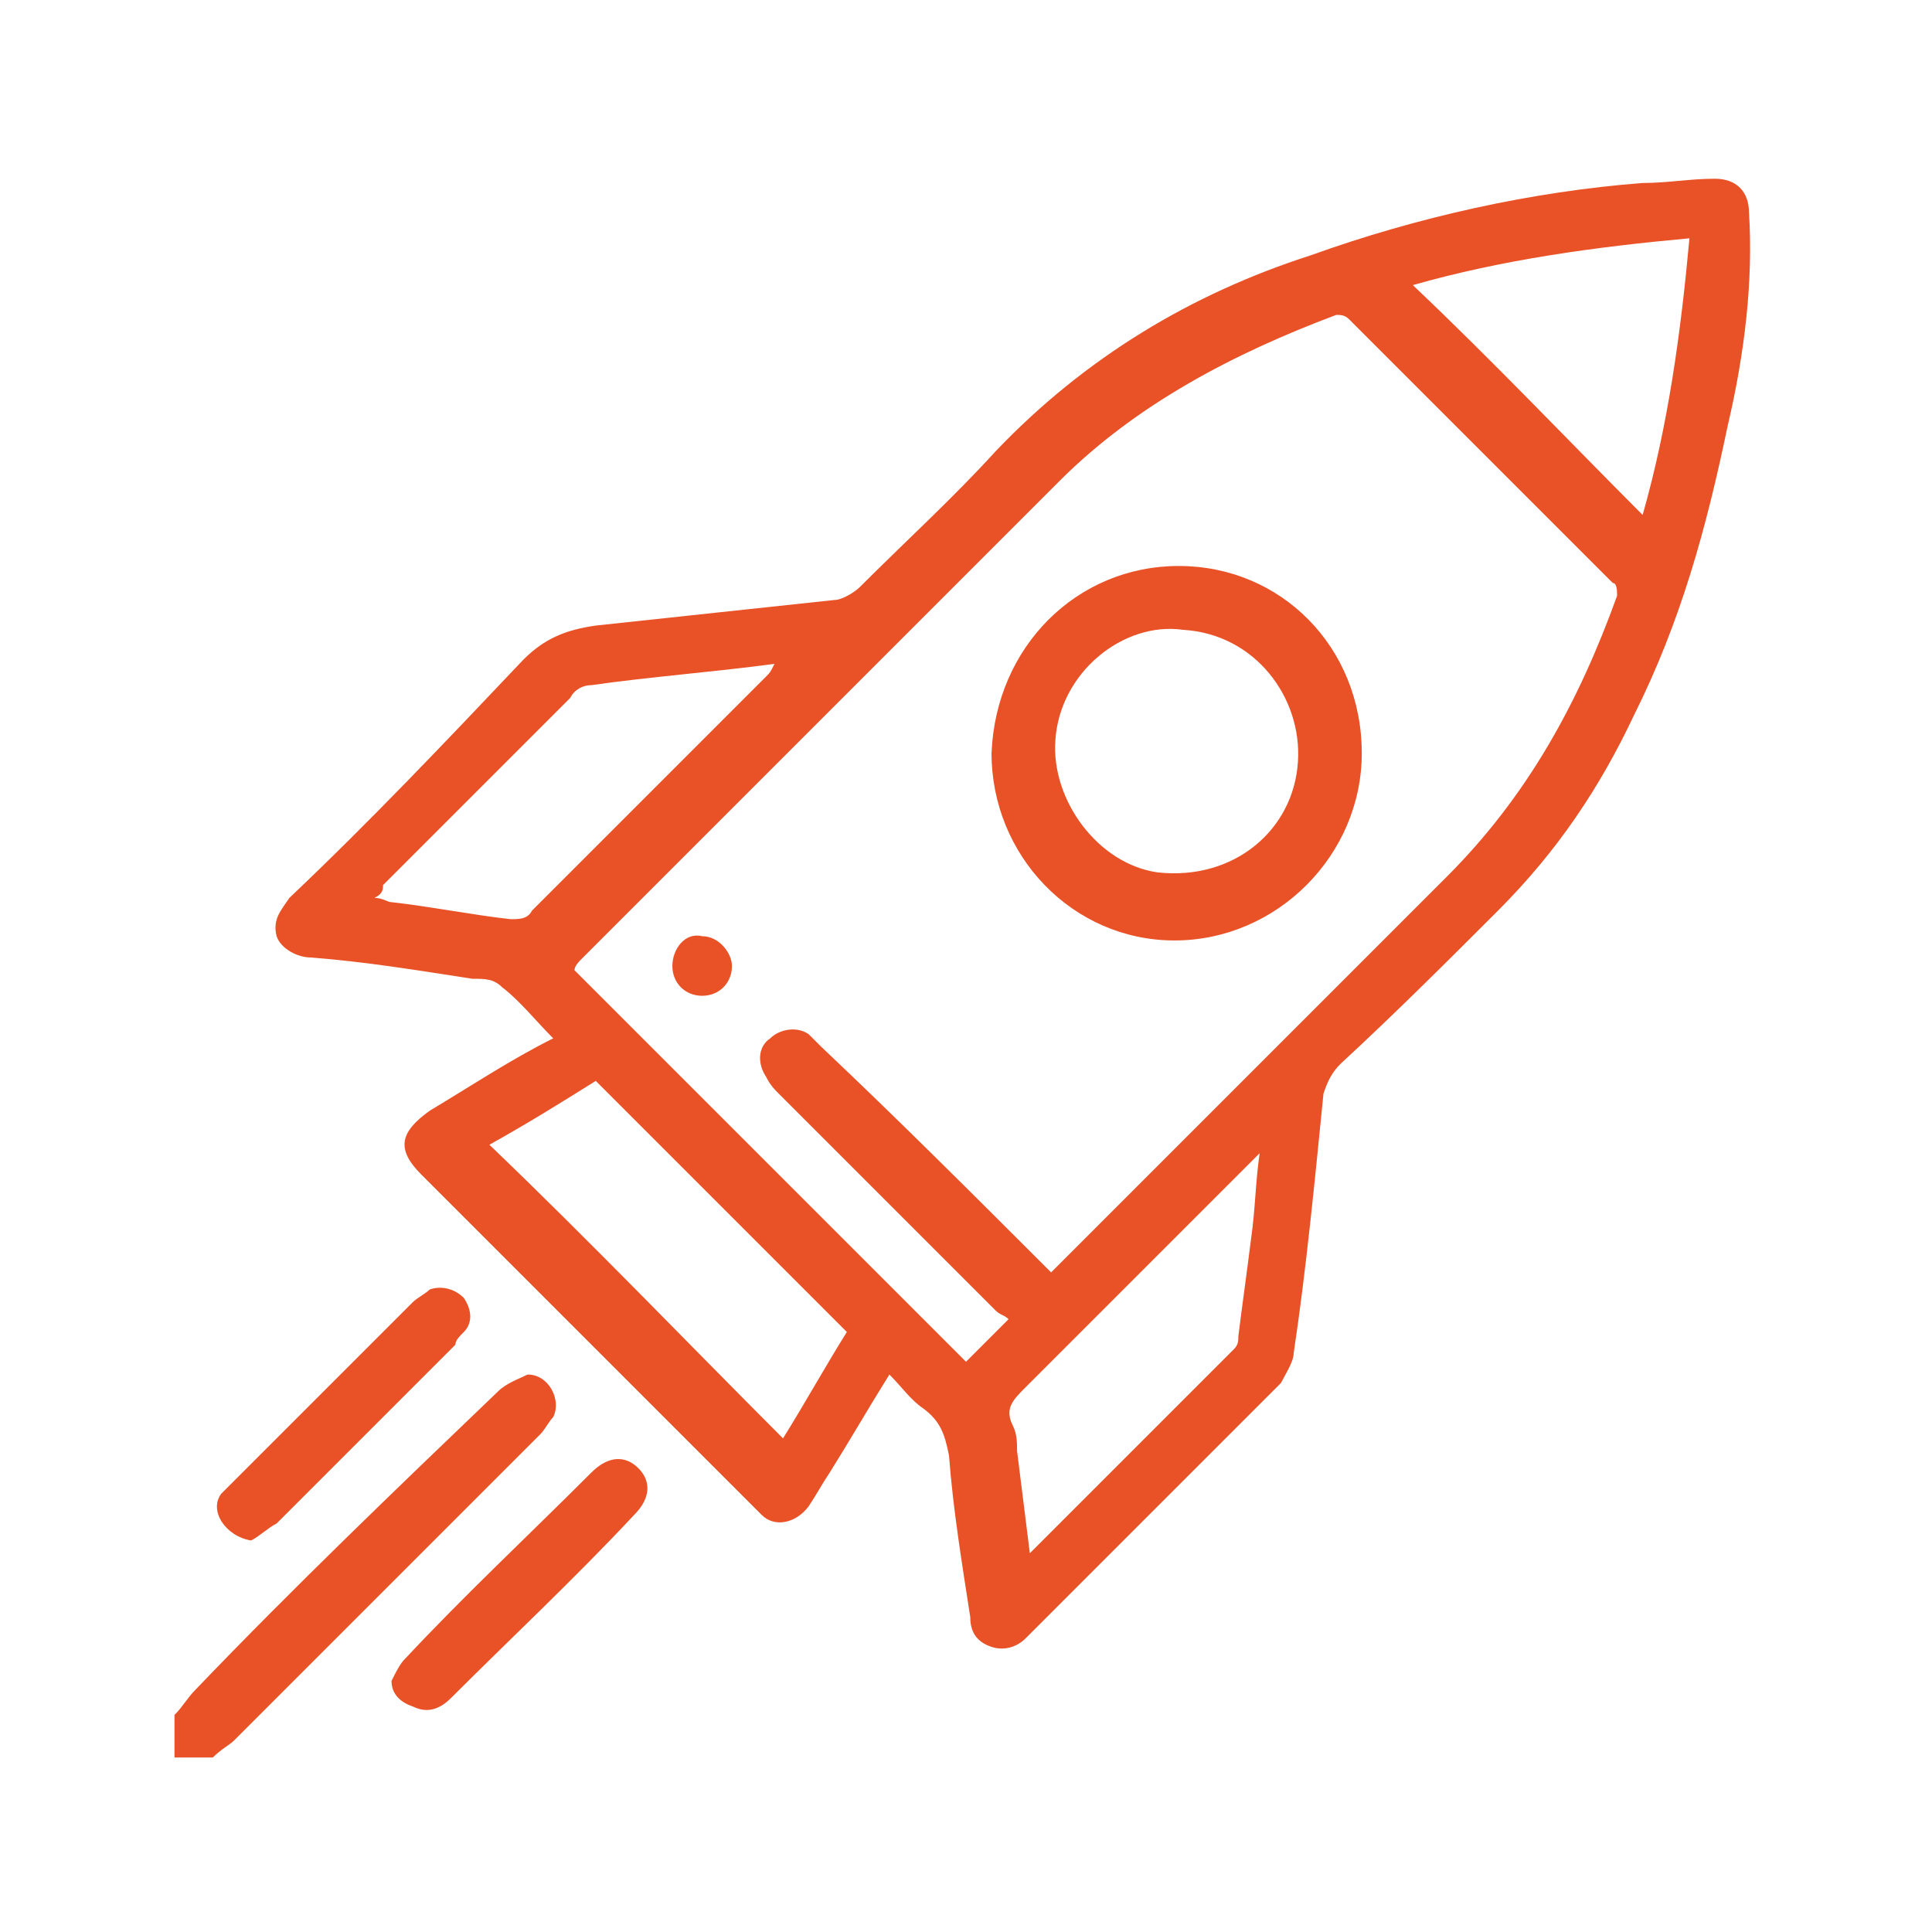 <?xml version="1.0" encoding="utf-8"?>
<!-- Generator: Adobe Illustrator 27.9.0, SVG Export Plug-In . SVG Version: 6.00 Build 0)  -->
<svg version="1.1" id="Livello_1" xmlns="http://www.w3.org/2000/svg" xmlns:xlink="http://www.w3.org/1999/xlink" x="0px" y="0px"
	 viewBox="0 0 45.4 45.4" style="enable-background:new 0 0 45.4 45.4;" xml:space="preserve">
<style type="text/css">
	.st0{fill:#E95127;}
</style>
<g>
	<g>
		<g>
			<path class="st0" d="M4.1,40.3c0.2-0.2,0.3-0.4,0.5-0.6c2.3-2.4,4.7-4.7,7.1-7c0.2-0.2,0.5-0.3,0.7-0.4c0.5,0,0.8,0.6,0.6,1
				c-0.1,0.1-0.2,0.3-0.3,0.4c-2.4,2.4-4.8,4.8-7.2,7.2C5.4,41,5.2,41.1,5,41.3H4.1V40.3z"/>
			<path class="st0" d="M13,24.4c-0.4-0.4-0.8-0.9-1.2-1.2C11.6,23,11.4,23,11.1,23c-1.3-0.2-2.5-0.4-3.8-0.5
				c-0.3,0-0.7-0.2-0.8-0.5c-0.1-0.4,0.1-0.6,0.3-0.9c1.9-1.8,3.7-3.7,5.5-5.6c0.5-0.5,1-0.7,1.7-0.8c1.9-0.2,3.7-0.4,5.6-0.6
				c0.2,0,0.5-0.2,0.6-0.3c1.1-1.1,2.2-2.1,3.2-3.2c2.1-2.2,4.6-3.7,7.4-4.6c2.5-0.9,5.2-1.5,7.8-1.7c0.6,0,1.1-0.1,1.7-0.1
				c0.5,0,0.8,0.3,0.8,0.8C41.2,6.6,41,8.3,40.6,10c-0.5,2.4-1.1,4.6-2.2,6.8c-0.8,1.7-1.8,3.2-3.2,4.6c-1.2,1.2-2.4,2.4-3.7,3.6
				c-0.2,0.2-0.3,0.4-0.4,0.7c-0.2,2-0.4,4.1-0.7,6.1c0,0.2-0.2,0.5-0.3,0.7c-2,2-4,4-6,6c-0.2,0.2-0.5,0.3-0.8,0.2
				c-0.3-0.1-0.5-0.3-0.5-0.7c-0.2-1.3-0.4-2.5-0.5-3.8c-0.1-0.5-0.2-0.8-0.6-1.1c-0.3-0.2-0.5-0.5-0.8-0.8
				c-0.5,0.8-0.9,1.5-1.4,2.3c-0.2,0.3-0.3,0.5-0.5,0.8c-0.3,0.4-0.8,0.5-1.1,0.2c-0.1-0.1-0.1-0.1-0.2-0.2
				c-2.6-2.6-5.2-5.2-7.8-7.8c-0.6-0.6-0.5-1,0.2-1.5C11.1,25.5,12,24.9,13,24.4 M24.7,29.9c0.1-0.1,0.2-0.2,0.3-0.3c3-3,6-6,9-9
				c1.9-1.9,3.1-4.1,4-6.6c0-0.1,0-0.3-0.1-0.3c-2.1-2.1-4.1-4.1-6.2-6.2c-0.1-0.1-0.2-0.1-0.3-0.1c-2.4,0.9-4.7,2.1-6.5,3.9
				c-3.7,3.7-7.5,7.5-11.2,11.2c-0.1,0.1-0.2,0.2-0.2,0.3c3.1,3.1,6.2,6.2,9.2,9.2c0.3-0.3,0.6-0.6,1-1c-0.1-0.1-0.2-0.1-0.3-0.2
				c-1.7-1.7-3.4-3.4-5.1-5.1c-0.1-0.1-0.2-0.2-0.3-0.4c-0.2-0.3-0.2-0.7,0.1-0.9c0.2-0.2,0.6-0.3,0.9-0.1c0.1,0.1,0.2,0.2,0.3,0.3
				C21.1,26.3,22.9,28.1,24.7,29.9 M18.4,33.8c0.5-0.8,1-1.7,1.5-2.5c-2-2-3.9-3.9-5.9-5.9c-0.8,0.5-1.6,1-2.5,1.5
				C13.9,29.2,16.1,31.5,18.4,33.8 M38.6,12.1c0.6-2.1,0.9-4.3,1.1-6.5c-2.2,0.2-4.4,0.5-6.5,1.1C35.1,8.5,36.8,10.3,38.6,12.1
				 M8.8,21.1c0.2,0,0.3,0.1,0.4,0.1c0.9,0.1,1.9,0.3,2.8,0.4c0.2,0,0.4,0,0.5-0.2c1.8-1.8,3.7-3.7,5.5-5.5c0.1-0.1,0.1-0.1,0.2-0.3
				c-1.5,0.2-2.9,0.3-4.3,0.5c-0.2,0-0.4,0.1-0.5,0.3c-1.5,1.5-2.9,2.9-4.4,4.4C9,20.9,9,21,8.8,21.1 M24.2,36.5
				c0.1-0.1,0.1-0.1,0.1-0.1c1.6-1.6,3.1-3.1,4.7-4.7c0.1-0.1,0.1-0.2,0.1-0.3c0.1-0.8,0.2-1.5,0.3-2.3c0.1-0.7,0.1-1.3,0.2-2
				c-0.1,0.1-0.2,0.2-0.3,0.3c-1.7,1.7-3.5,3.5-5.2,5.2c-0.3,0.3-0.5,0.5-0.3,0.9c0.1,0.2,0.1,0.4,0.1,0.6
				C24,34.9,24.1,35.7,24.2,36.5"/>
			<path class="st0" d="M5.9,36.2c-0.6-0.1-1-0.7-0.7-1.1c0.1-0.1,0.2-0.2,0.3-0.3c1.4-1.4,2.8-2.8,4.2-4.2c0.1-0.1,0.3-0.2,0.4-0.3
				c0.3-0.1,0.6,0,0.8,0.2c0.2,0.3,0.2,0.6,0,0.8c-0.1,0.1-0.2,0.2-0.2,0.3c-1.4,1.4-2.8,2.8-4.2,4.2C6.3,35.9,6.1,36.1,5.9,36.2"/>
			<path class="st0" d="M9.2,39.5c0.1-0.2,0.2-0.4,0.3-0.5c1.4-1.5,2.9-2.9,4.4-4.4c0.4-0.4,0.8-0.4,1.1-0.1
				c0.3,0.3,0.3,0.7-0.1,1.1c-1.4,1.5-2.9,2.9-4.3,4.3c-0.2,0.2-0.5,0.4-0.9,0.2C9.4,40,9.2,39.8,9.2,39.5"/>
			<path class="st0" d="M27.7,13.3c2.4,0,4.3,1.9,4.3,4.4c0,2.4-2,4.4-4.4,4.4c-2.4,0-4.3-2-4.3-4.4C23.4,15.2,25.3,13.3,27.7,13.3
				 M24.8,17.4c-0.1,1.4,1,2.9,2.4,3.1c1.8,0.2,3.2-1,3.3-2.6c0.1-1.5-1-3-2.7-3.1C26.4,14.6,24.9,15.8,24.8,17.4"/>
			<path class="st0" d="M15.8,22.7c0-0.4,0.3-0.8,0.7-0.7c0.4,0,0.7,0.4,0.7,0.7c0,0.4-0.3,0.7-0.7,0.7
				C16.1,23.4,15.8,23.1,15.8,22.7"/>
		</g>
	</g>
</g>
</svg>
